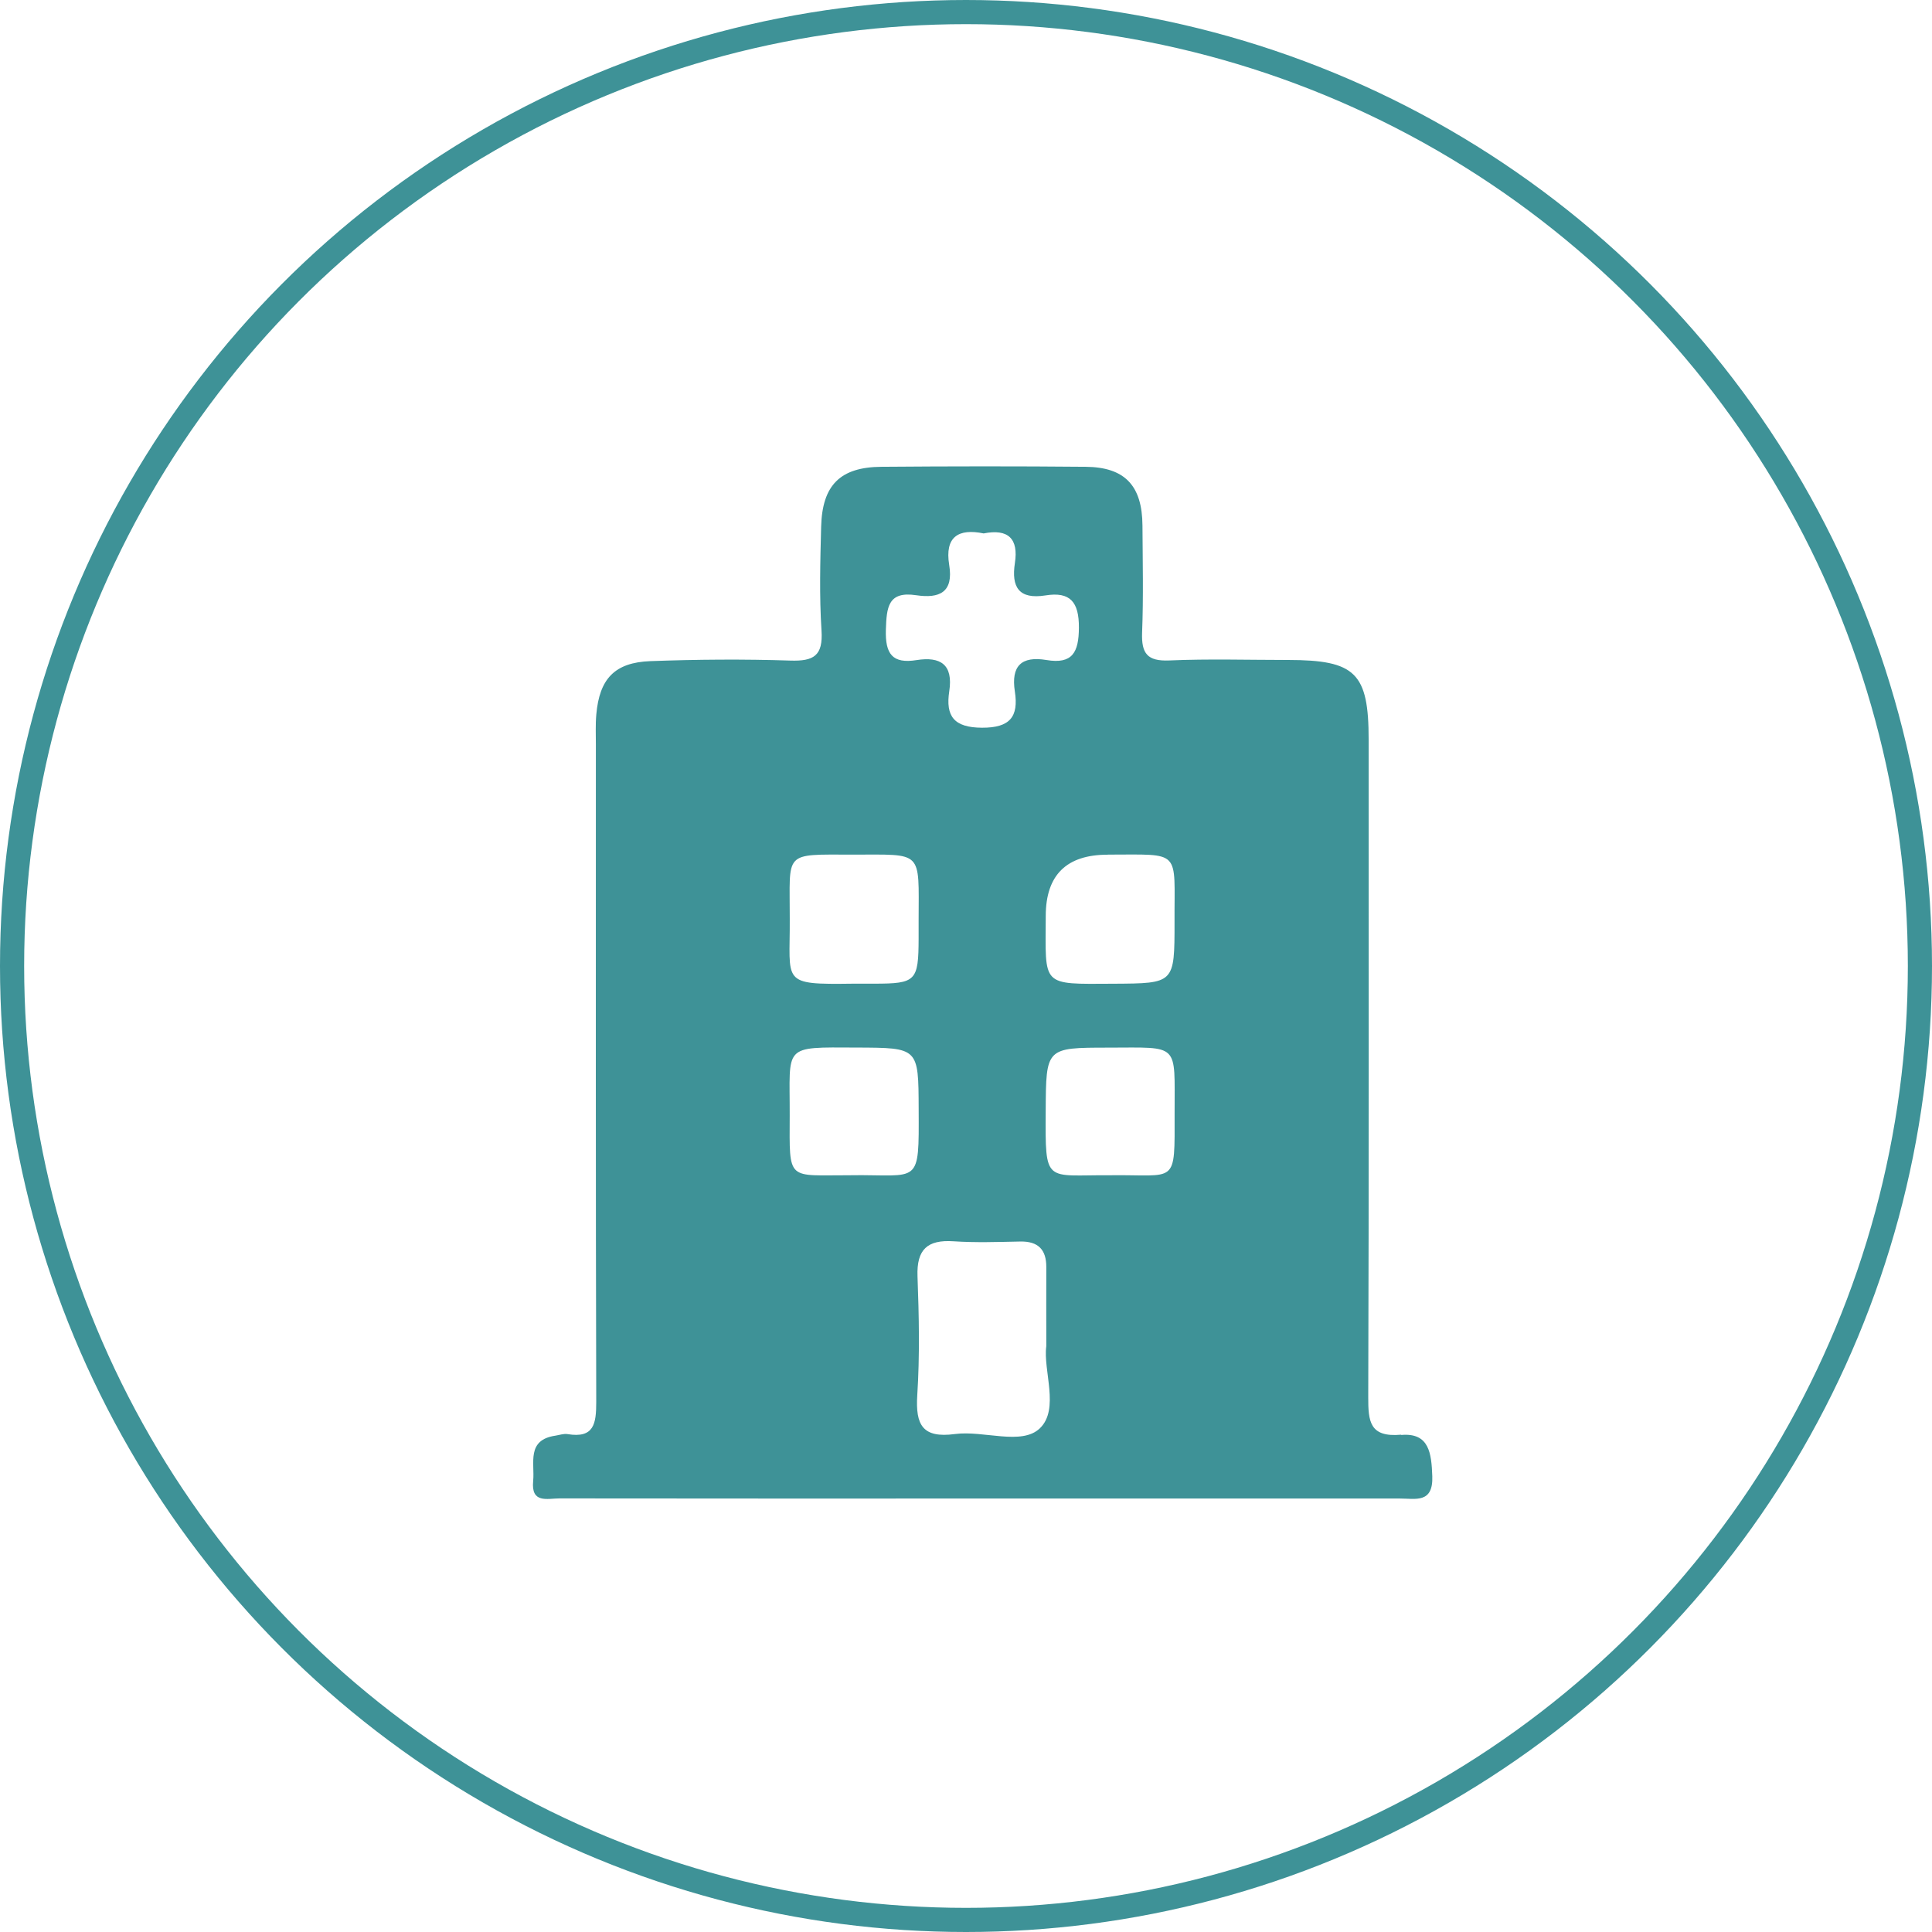 <svg xmlns="http://www.w3.org/2000/svg" width="80" height="80" viewBox="0 0 80 80" fill="none"><circle cx="40" cy="40" r="39.5" stroke="#3E9297"></circle><path d="M58.016 59.408C56.716 59.523 56.653 58.866 56.656 57.848C56.686 48.777 56.673 39.706 56.673 30.634C56.673 27.865 56.133 27.33 53.332 27.328C51.691 27.328 50.051 27.277 48.415 27.348C47.507 27.386 47.26 27.059 47.292 26.193C47.35 24.718 47.315 23.241 47.307 21.764C47.297 20.109 46.578 19.341 44.948 19.329C42.131 19.303 39.315 19.306 36.501 19.329C34.794 19.341 34.047 20.084 34.002 21.807C33.964 23.241 33.924 24.68 34.017 26.109C34.085 27.158 33.691 27.384 32.727 27.353C30.797 27.29 28.861 27.305 26.93 27.376C25.451 27.432 24.823 28.108 24.692 29.58C24.654 29.998 24.674 30.424 24.674 30.845C24.674 39.916 24.664 48.987 24.689 58.058C24.689 58.952 24.598 59.566 23.498 59.383C23.339 59.358 23.167 59.421 23.001 59.447C21.787 59.624 22.15 60.582 22.077 61.327C21.984 62.269 22.668 62.046 23.167 62.046C28.967 62.054 34.767 62.051 40.569 62.051C46.369 62.051 52.168 62.051 57.971 62.051C58.617 62.051 59.349 62.261 59.308 61.126C59.273 60.189 59.187 59.317 58.026 59.419L58.016 59.408ZM45.866 35.388C48.958 35.388 48.62 35.147 48.635 38.183C48.635 40.732 48.635 40.719 46.104 40.734C43.075 40.749 43.295 40.866 43.302 37.922C43.306 36.234 44.16 35.391 45.866 35.391V35.388ZM36.682 26.076C36.712 25.151 36.768 24.47 37.937 24.647C38.901 24.791 39.491 24.528 39.304 23.393C39.113 22.225 39.688 21.873 40.73 22.088C41.75 21.885 42.179 22.306 42.025 23.312C41.871 24.313 42.189 24.829 43.29 24.655C44.317 24.49 44.68 24.928 44.675 25.99C44.67 27.011 44.408 27.51 43.333 27.33C42.295 27.156 41.859 27.574 42.023 28.633C42.184 29.679 41.823 30.138 40.662 30.133C39.501 30.128 39.148 29.659 39.307 28.62C39.474 27.52 38.949 27.176 37.954 27.333C36.955 27.493 36.652 27.082 36.682 26.079V26.076ZM32.702 38.053C32.712 35.233 32.394 35.385 35.319 35.388C38.239 35.391 38.043 35.18 38.038 38.107C38.038 38.358 38.038 38.611 38.038 38.862C38.032 40.625 37.929 40.729 36.205 40.732C35.913 40.732 35.62 40.729 35.327 40.732C32.301 40.772 32.72 40.704 32.702 38.053ZM35.236 48.665C32.568 48.655 32.692 48.964 32.7 46.177C32.71 43.255 32.374 43.364 35.473 43.377C38.038 43.387 38.03 43.377 38.04 45.911C38.053 49.134 38.098 48.63 35.236 48.663V48.665ZM43.06 59.142C42.305 59.87 40.73 59.221 39.537 59.381C38.202 59.558 37.904 59.008 37.982 57.772C38.088 56.137 38.053 54.488 37.992 52.848C37.952 51.736 38.401 51.328 39.481 51.399C40.4 51.46 41.326 51.427 42.247 51.409C42.987 51.394 43.33 51.744 43.325 52.473C43.32 53.484 43.325 54.493 43.325 55.742C43.186 56.745 43.885 58.347 43.06 59.142ZM45.952 48.665C43.264 48.647 43.282 49.055 43.3 46.007C43.315 43.38 43.302 43.382 45.892 43.38C48.872 43.377 48.633 43.162 48.638 46.075C48.64 49.129 48.751 48.625 45.952 48.665Z" fill="#3E9297"></path></svg>